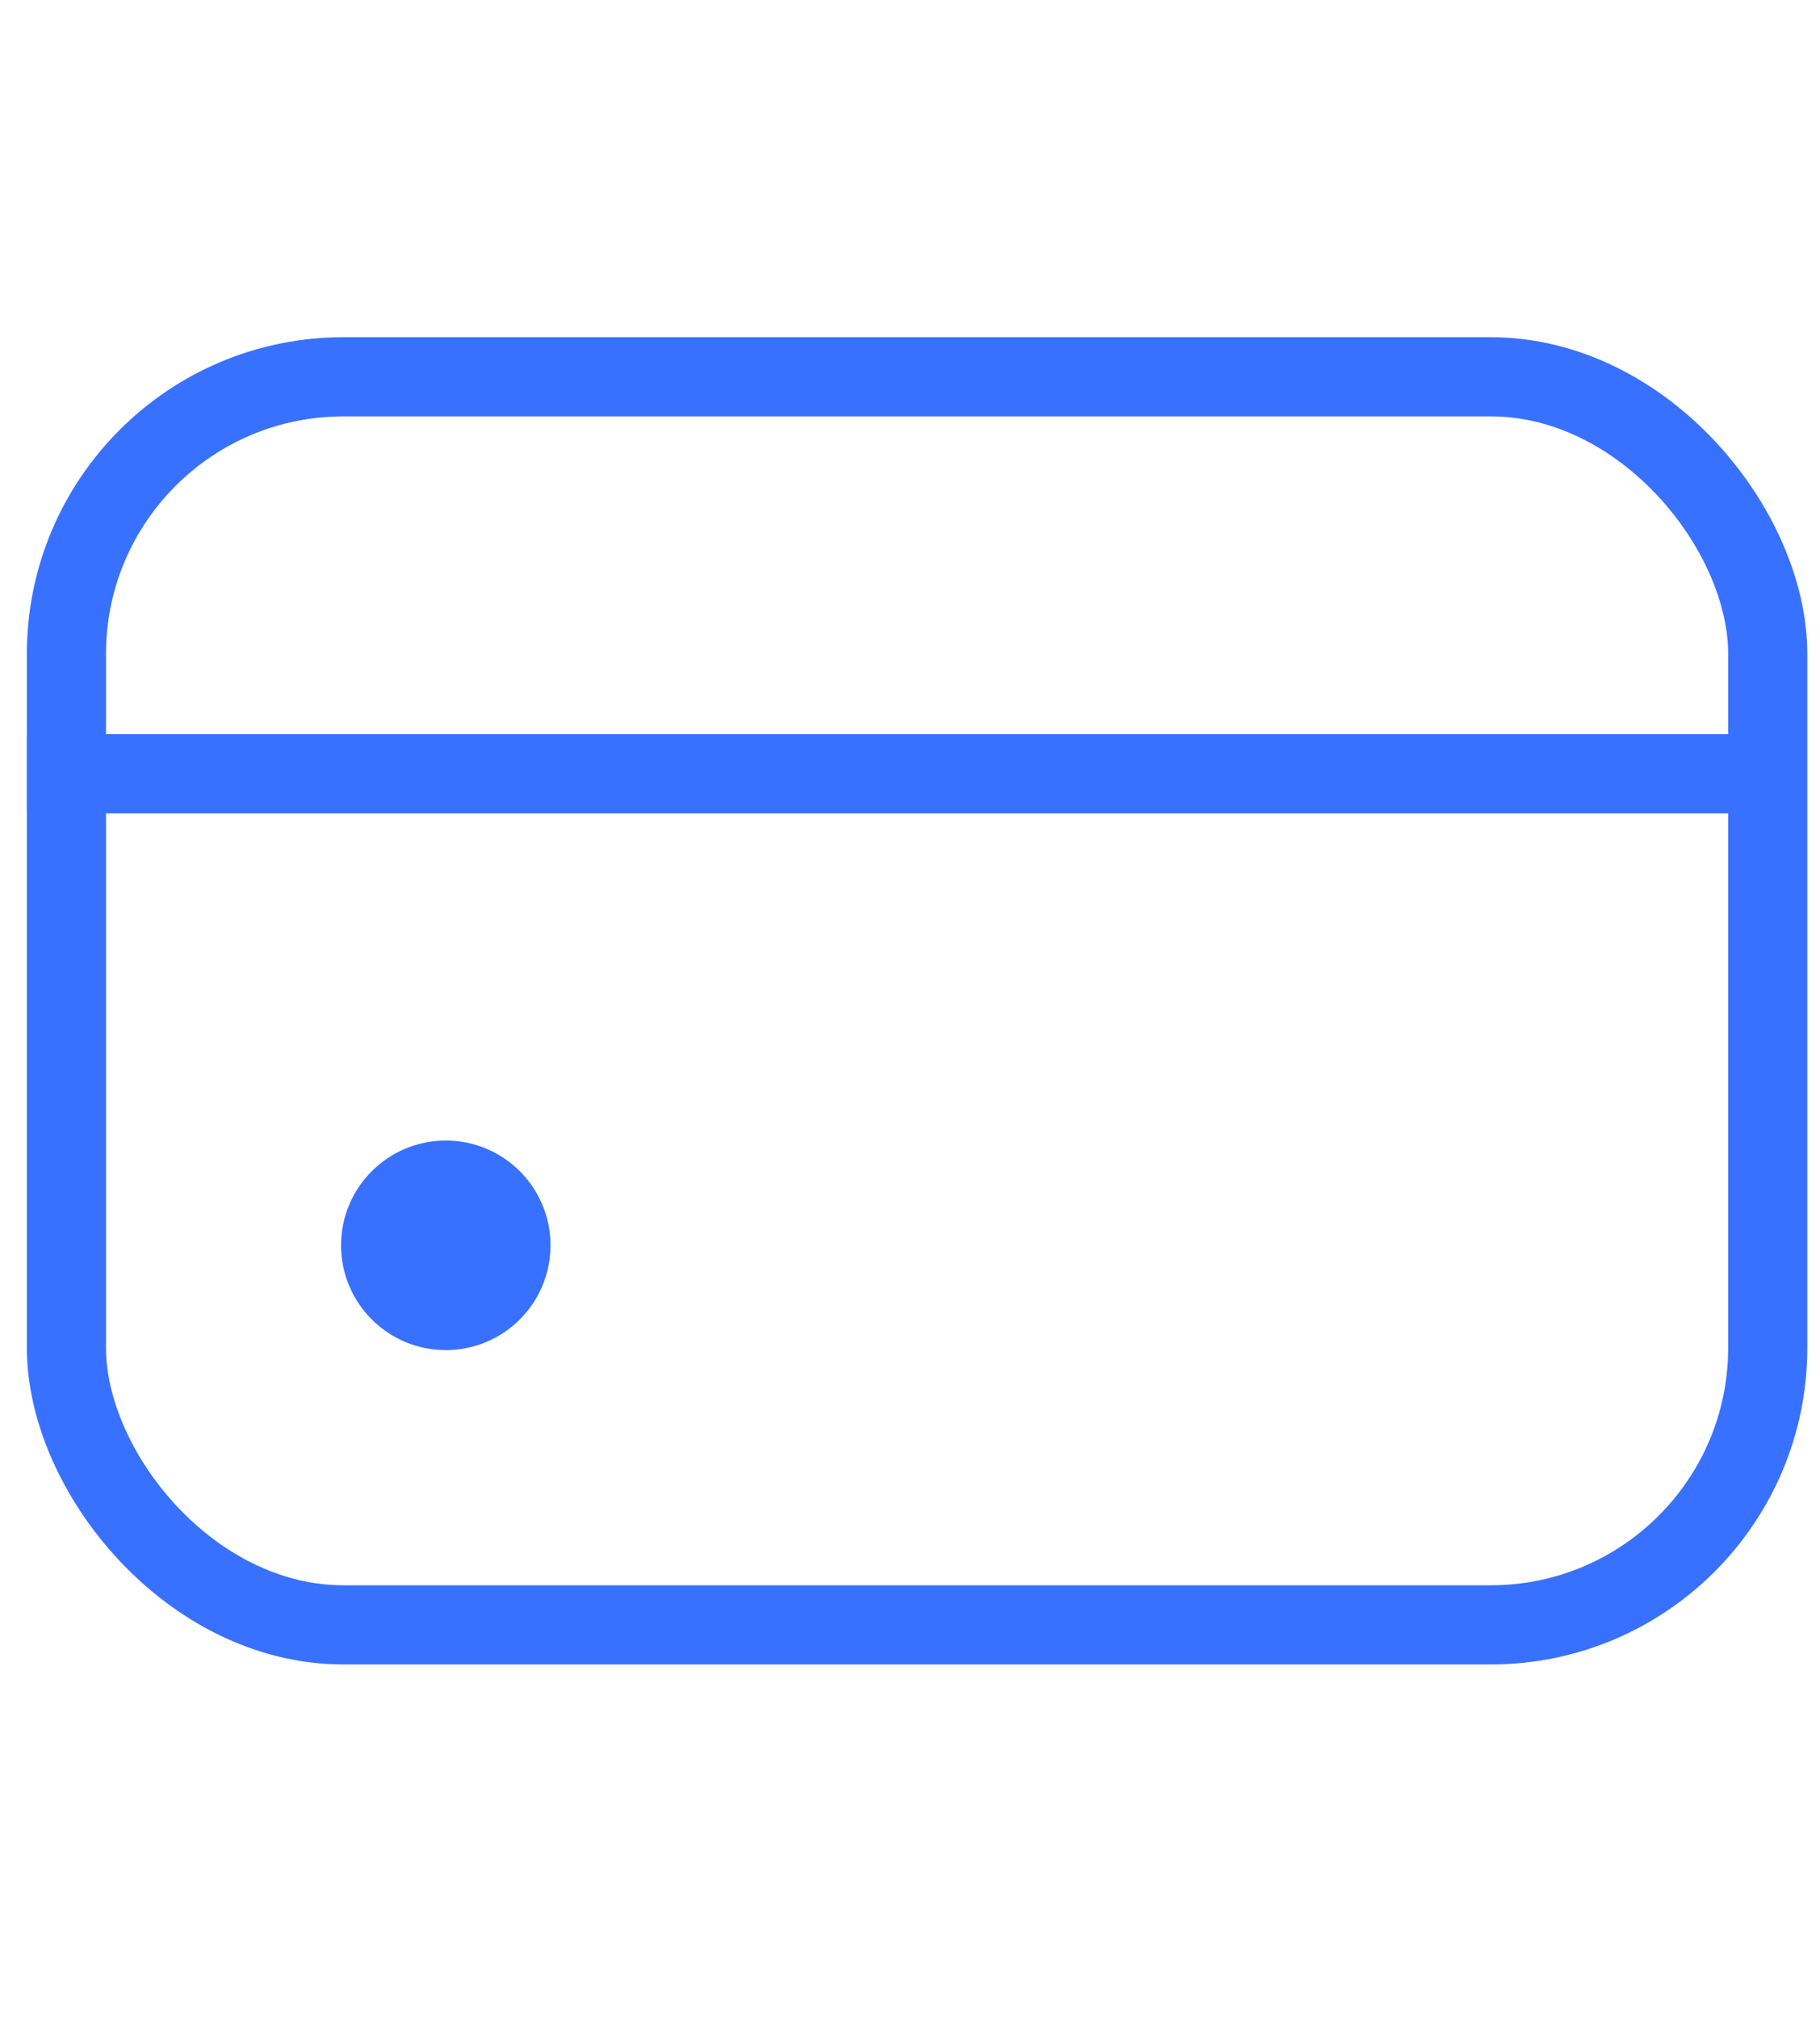 <svg width="46" height="51" viewBox="0 0 46 51" fill="none" xmlns="http://www.w3.org/2000/svg">
<rect x="1.679" y="9.519" width="43" height="31.529" rx="7" stroke="#3871FF" stroke-width="2"/>
<path d="M0.679 19.548H45.238" stroke="#3871FF" stroke-width="2"/>
<circle cx="11.267" cy="31.46" r="2.647" fill="#3871FF"/>
</svg>
